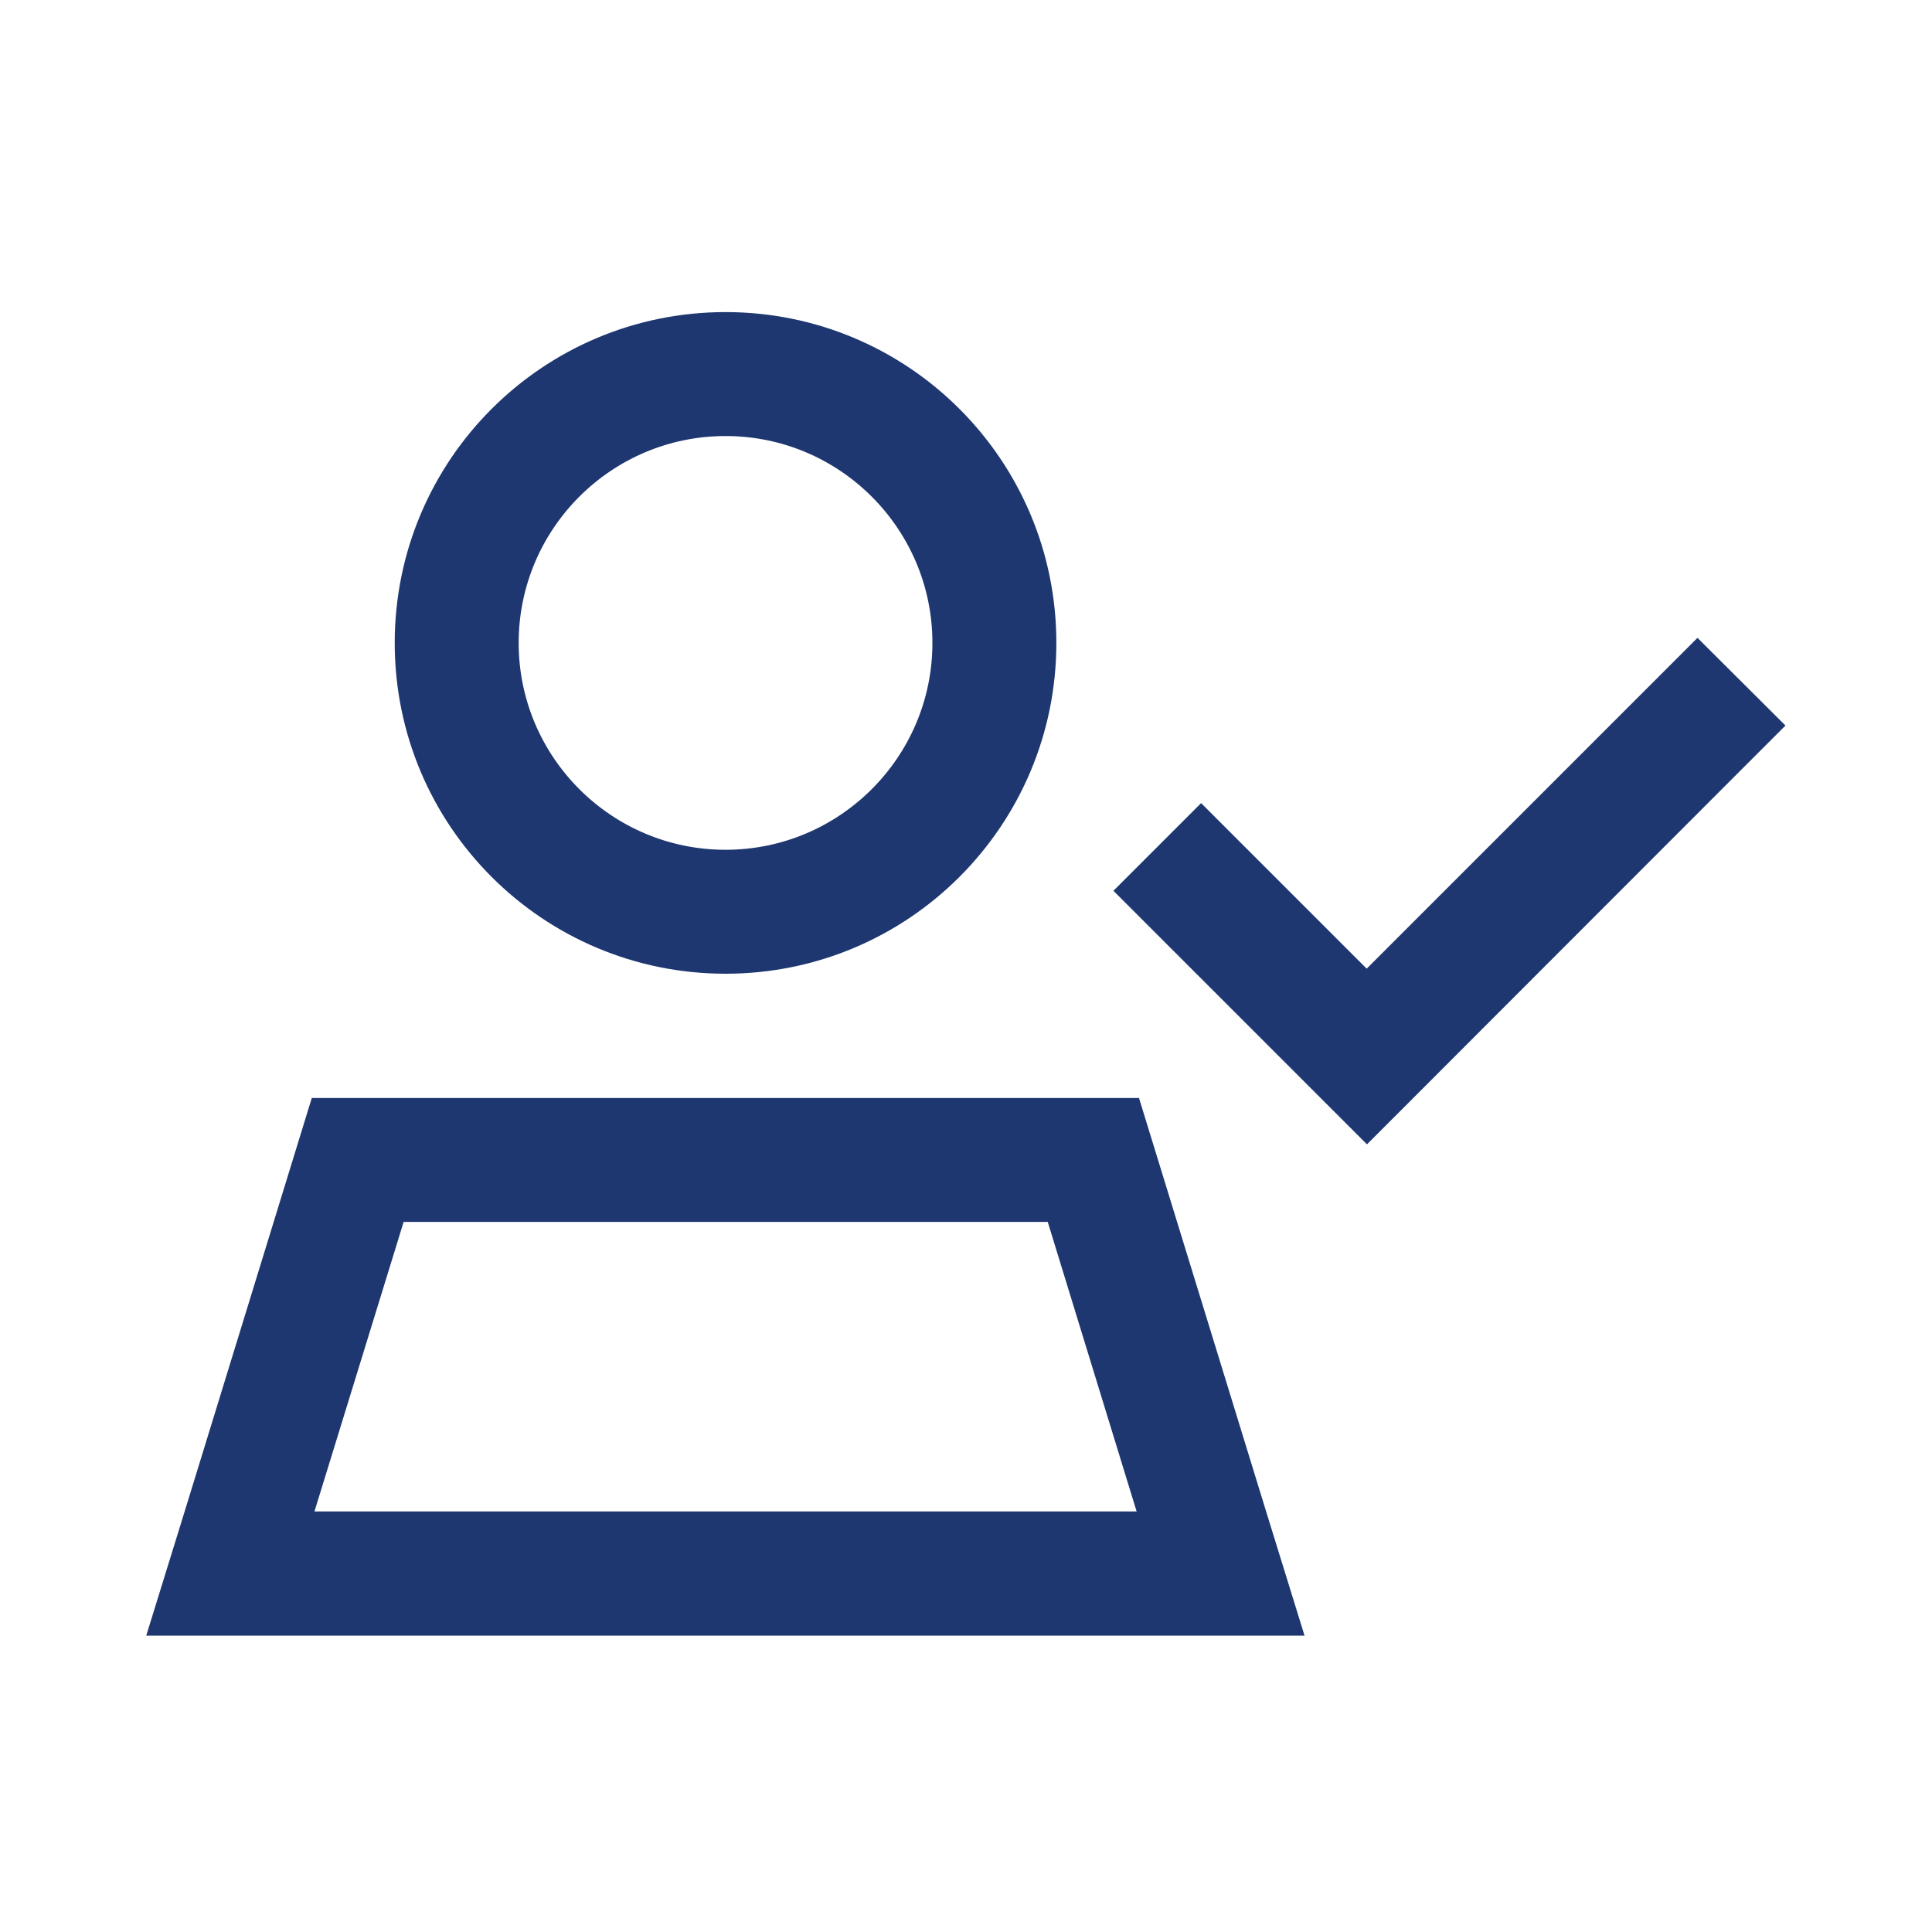 <svg id="Laag_1" xmlns="http://www.w3.org/2000/svg" viewBox="0 0 65 65">
  <defs>
    <style>
      .cls-1 {
        fill: #1e3770;
      }
    </style>
  </defs>
  <path class="cls-1" d="M24.41,14.67c3.84,0,6.96,3.12,6.96,6.96s-3.12,6.96-6.96,6.96-6.96-3.12-6.96-6.96,3.12-6.96,6.96-6.96ZM24.41,32.76c6.15,0,11.13-4.98,11.13-11.13s-4.98-11.13-11.13-11.13-11.13,4.98-11.13,11.13,4.98,11.13,11.13,11.13ZM13.58,41.11h21.67l2.99,9.74H10.58l3-9.74ZM38.33,36.94H10.49l-4.28,13.92-1.29,4.17h38.97l-1.29-4.17-4.28-13.92ZM58.59,25.89l1.48-1.48-2.96-2.95-1.48,1.48-9.65,9.65-4.09-4.09-1.48-1.48-2.95,2.95,1.48,1.48,5.57,5.57,1.48,1.48,1.48-1.48,11.12-11.13Z"></path>
</svg>